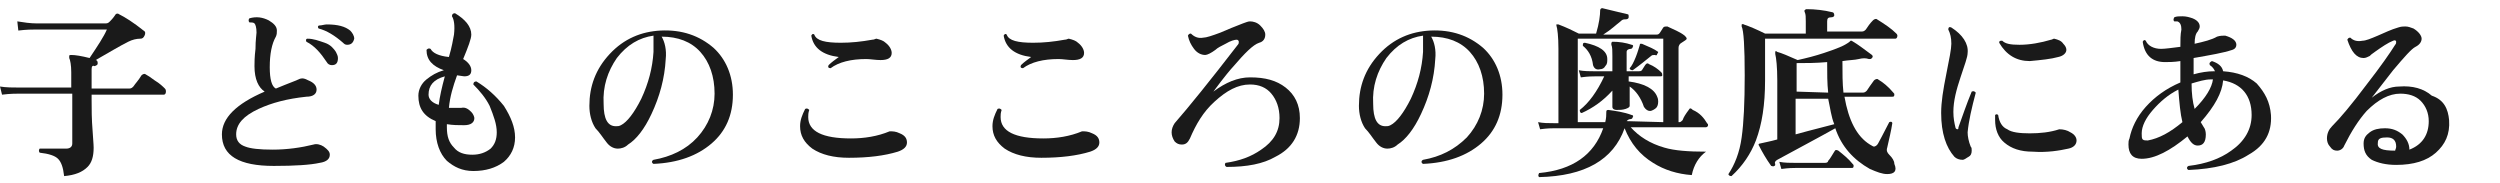 <?xml version="1.0" encoding="utf-8"?>
<!-- Generator: Adobe Illustrator 27.2.0, SVG Export Plug-In . SVG Version: 6.00 Build 0)  -->
<svg version="1.1" id="_レイヤー_2" xmlns="http://www.w3.org/2000/svg" xmlns:xlink="http://www.w3.org/1999/xlink" x="0px"
	 y="0px" viewBox="0 0 245.6 18" style="enable-background:new 0 0 245.6 18;" xml:space="preserve">
<style type="text/css">
	.st0{fill:#1A1A1A;}
</style>
<g id="_レイヤー_1-2">
	<path class="st0" d="M16.2,8.7c0.1,0.1,0.1,0.2,0.1,0.3c0,0.2-0.1,0.3-0.2,0.3H9v0.5c0,0.9,0,1.9,0.1,3.1s0.1,1.7,0.1,1.6
		c0,0.9-0.2,1.5-0.6,1.9c-0.5,0.5-1.2,0.8-2.3,0.9c-0.1-0.9-0.3-1.4-0.6-1.7c-0.3-0.3-0.9-0.5-1.8-0.6c-0.1-0.1-0.1-0.3,0-0.4
		c1,0,1.9,0,2.6,0c0.4,0,0.6-0.2,0.6-0.5V9.2H1.9c-0.3,0-0.9,0-1.7,0.1L0,8.5c0.6,0.1,1.3,0.1,1.9,0.1H7V7.1c0-0.7-0.1-1.2-0.2-1.4
		c0-0.1,0-0.2,0-0.2c0-0.1,0.1-0.1,0.2-0.1c0.4,0,1,0.1,1.8,0.3c0.8-1.2,1.4-2.1,1.7-2.8h-7c-0.3,0-0.9,0-1.7,0.1L1.7,2.1
		C2.3,2.2,3,2.3,3.6,2.3h6.8c0.2,0,0.3-0.1,0.4-0.2c0.1-0.1,0.3-0.3,0.5-0.6c0.1-0.2,0.3-0.2,0.4-0.1c0.6,0.3,1.4,0.8,2.4,1.6
		c0.2,0.1,0.2,0.3,0.1,0.5c-0.1,0.2-0.2,0.3-0.4,0.3c-0.4,0-0.8,0.1-1.2,0.3c-0.8,0.4-1.8,1-3.2,1.8l0,0c0.1,0,0.2,0.1,0.2,0.3
		c0,0.2-0.1,0.2-0.3,0.3C9.1,6.4,9,6.5,9,6.8v1.9h3.7c0.2,0,0.3-0.1,0.4-0.2c0.2-0.3,0.5-0.6,0.8-1.1c0.1-0.1,0.3-0.2,0.4-0.1
		c0.2,0.1,0.5,0.3,0.9,0.6C15.7,8.2,16,8.5,16.2,8.7L16.2,8.7z"/>
	<path class="st0" d="M32.4,15.2c0,0.4-0.3,0.7-1,0.8c-0.9,0.2-2.4,0.3-4.5,0.3c-3.4,0-5.1-1-5.1-3.1c0-1.6,1.4-3,4.2-4.2
		C25.4,8.6,25,7.8,25,6.5c0-0.3,0-0.9,0.1-1.7c0-0.9,0.1-1.4,0.1-1.6c0-0.5-0.1-0.8-0.2-0.9c-0.1-0.1-0.3-0.1-0.5-0.1
		c-0.1-0.1-0.1-0.3,0-0.4c0.7-0.2,1.3-0.1,1.9,0.2c0.5,0.3,0.8,0.6,0.8,1c0,0.2,0,0.4-0.1,0.6c-0.4,0.7-0.6,1.7-0.6,3
		c0,1.2,0.2,1.9,0.6,2.1c0.5-0.2,1.2-0.5,2-0.8c0.2-0.1,0.4-0.2,0.6-0.2c0.2,0,0.4,0.1,0.6,0.2c0.5,0.2,0.8,0.5,0.8,0.9
		c0,0.4-0.3,0.7-1,0.7c-1.9,0.2-3.4,0.6-4.7,1.2c-1.5,0.7-2.2,1.5-2.2,2.5c0,0.6,0.3,1,0.9,1.2c0.5,0.2,1.4,0.3,2.7,0.3
		c1.4,0,2.8-0.2,4-0.5c0.3-0.1,0.7,0,1,0.2C32.2,14.7,32.4,14.9,32.4,15.2L32.4,15.2z M33,5.1c0.1,0.2,0.2,0.4,0.2,0.6
		c0,0.5-0.2,0.7-0.6,0.7c-0.2,0-0.4-0.1-0.5-0.3c-0.6-0.9-1.2-1.6-2-2c-0.1-0.2,0-0.3,0.1-0.3c0.6,0,1.1,0.2,1.7,0.4
		C32.5,4.4,32.8,4.8,33,5.1z M34.1,4.4c-0.2,0-0.3-0.1-0.4-0.2c-0.8-0.7-1.6-1.2-2.4-1.4c-0.1-0.1-0.1-0.3,0.1-0.3
		c0.2,0,0.5-0.1,0.7-0.1c1.1,0,1.8,0.2,2.3,0.6c0.2,0.2,0.4,0.5,0.4,0.8C34.7,4.2,34.5,4.4,34.1,4.4L34.1,4.4z"/>
	<path class="st0" d="M50.6,13.5c0,1-0.4,1.8-1.1,2.4c-0.8,0.6-1.8,0.9-3,0.9c-1.1,0-1.9-0.4-2.6-1c-0.7-0.7-1.1-1.8-1.1-3.1
		c0-0.3,0-0.5,0-0.8c-1.2-0.5-1.7-1.3-1.7-2.5c0-0.6,0.3-1.2,0.8-1.6c0.5-0.4,1-0.7,1.7-0.9c-1.1-0.4-1.7-1-1.7-2
		c0.1-0.1,0.2-0.2,0.4-0.1c0.2,0.4,0.8,0.7,1.8,0.8c0.3-1,0.4-1.7,0.5-2.2c0.1-0.9,0-1.5-0.2-1.8c0-0.2,0.1-0.3,0.3-0.3
		c1,0.6,1.6,1.3,1.6,2.1c0,0.4-0.3,1.2-0.8,2.4c0.5,0.3,0.8,0.7,0.8,1.1c0,0.4-0.2,0.6-0.7,0.6c0.1,0-0.1,0-0.7-0.1
		c-0.4,1.1-0.7,2.1-0.8,3.2c0.4,0,0.8,0,1.2,0c0.4-0.1,0.7,0.1,1,0.4c0.2,0.2,0.3,0.5,0.3,0.6c0,0.4-0.3,0.7-1,0.7
		c-0.6,0-1.1,0-1.7-0.1v0.3c0,0.9,0.2,1.5,0.7,2c0.4,0.5,1,0.7,1.8,0.7c0.7,0,1.3-0.2,1.8-0.6c0.4-0.4,0.6-0.9,0.6-1.6
		c0-0.8-0.3-1.6-0.7-2.6c-0.4-0.8-1-1.5-1.6-2.1c0-0.2,0.1-0.3,0.3-0.3c1,0.6,1.9,1.4,2.7,2.4C50.2,11.5,50.6,12.5,50.6,13.5
		L50.6,13.5z M43.7,7.5c-1.1,0.3-1.6,0.9-1.6,1.8c0,0.4,0.3,0.8,1,1C43.2,9.5,43.4,8.6,43.7,7.5z"/>
	<path class="st0" d="M72,9.3c0,2-0.7,3.6-2.1,4.8c-1.4,1.2-3.3,1.9-5.7,2c-0.2-0.1-0.2-0.3,0-0.4c1.7-0.3,3.2-1,4.3-2.2
		s1.7-2.7,1.7-4.3c0-1.7-0.5-3.1-1.4-4.1s-2.2-1.5-3.8-1.5c0.3,0.5,0.5,1.3,0.4,2.2c-0.1,1.9-0.6,3.7-1.4,5.4
		c-0.7,1.5-1.5,2.5-2.3,3c-0.3,0.3-0.7,0.4-1,0.4c-0.4,0-0.8-0.2-1.1-0.6c-0.4-0.5-0.7-1-1.1-1.4c-0.4-0.6-0.6-1.4-0.6-2.2
		c0-1.9,0.6-3.6,2-5.1s3.1-2.2,5-2.3c2.1-0.1,3.8,0.5,5.2,1.7C71.3,5.8,72,7.4,72,9.3L72,9.3z M64.2,5.1c0-0.8,0-1.3,0-1.6
		c-1.4,0.2-2.6,0.9-3.6,2.2c-0.9,1.3-1.4,2.8-1.3,4.5c0,1.5,0.4,2.2,1.2,2.2c0.2,0,0.3,0,0.5-0.1c0.6-0.3,1.3-1.2,2-2.6
		C63.7,8.2,64.1,6.7,64.2,5.1L64.2,5.1z"/>
	<path class="st0" d="M88.4,13.1c0.5,0.2,0.7,0.5,0.7,0.9c0,0.4-0.3,0.7-0.9,0.9c-1.3,0.4-2.9,0.6-4.8,0.6c-1.5,0-2.7-0.3-3.6-0.9
		c-0.8-0.6-1.2-1.3-1.2-2.2c0-0.6,0.2-1.1,0.5-1.7c0.2-0.1,0.3,0,0.4,0.1c-0.1,0.3-0.1,0.5-0.1,0.7c0,1.4,1.4,2.1,4.2,2.1
		c1.3,0,2.6-0.2,3.8-0.7C87.7,12.9,88,12.9,88.4,13.1L88.4,13.1z M87,4.2c0.4,0.3,0.6,0.7,0.6,1c0,0.5-0.4,0.7-1.1,0.7
		c-0.5,0-1-0.1-1.4-0.1c-1.5,0-2.7,0.3-3.5,0.9c-0.2,0-0.3-0.1-0.2-0.3c0.3-0.3,0.6-0.5,1-0.8c-1.6-0.2-2.5-0.9-2.7-2.1
		c0.1-0.2,0.2-0.2,0.3-0.1c0.2,0.6,1.1,0.8,2.6,0.8c1,0,2-0.1,3.1-0.3c0.2,0,0.3-0.1,0.4-0.1C86.5,3.9,86.8,4,87,4.2L87,4.2z"/>
	<path class="st0" d="M107.3,13.1c0.5,0.2,0.7,0.5,0.7,0.9c0,0.4-0.3,0.7-0.9,0.9c-1.3,0.4-2.9,0.6-4.8,0.6c-1.5,0-2.7-0.3-3.6-0.9
		c-0.8-0.6-1.2-1.3-1.2-2.2c0-0.6,0.2-1.1,0.5-1.7c0.2-0.1,0.3,0,0.4,0.1c-0.1,0.3-0.1,0.5-0.1,0.7c0,1.4,1.4,2.1,4.2,2.1
		c1.3,0,2.6-0.2,3.8-0.7C106.6,12.9,106.9,12.9,107.3,13.1L107.3,13.1z M105.9,4.2c0.4,0.3,0.6,0.7,0.6,1c0,0.5-0.4,0.7-1.1,0.7
		c-0.5,0-1-0.1-1.4-0.1c-1.5,0-2.7,0.3-3.5,0.9c-0.2,0-0.3-0.1-0.2-0.3c0.3-0.3,0.6-0.5,1-0.8c-1.6-0.2-2.5-0.9-2.7-2.1
		c0.1-0.2,0.2-0.2,0.3-0.1c0.2,0.6,1.1,0.8,2.6,0.8c1,0,2-0.1,3.1-0.3c0.2,0,0.3-0.1,0.4-0.1C105.4,3.9,105.7,4,105.9,4.2L105.9,4.2
		z"/>
	<path class="st0" d="M127.7,11.6c0,1.7-0.8,3-2.4,3.8c-1.2,0.7-2.8,1-4.8,1c-0.2-0.1-0.2-0.3-0.1-0.4c1.4-0.2,2.5-0.6,3.5-1.3
		c1.2-0.8,1.8-1.8,1.8-3.1c0-1-0.3-1.8-0.8-2.4c-0.5-0.6-1.2-0.9-2.1-0.9c-1.2,0-2.3,0.6-3.5,1.7c-1.1,1-1.8,2.2-2.4,3.6
		c-0.2,0.4-0.4,0.6-0.8,0.6c-0.3,0-0.5-0.1-0.7-0.3c-0.2-0.3-0.3-0.6-0.3-0.9c0-0.3,0.1-0.6,0.3-0.9c1.4-1.6,3.5-4.2,6.2-7.7
		c0.1-0.1,0.1-0.2,0.1-0.3c0-0.1-0.1-0.2-0.2-0.2c-0.2,0-0.6,0.1-1.1,0.4c-0.4,0.2-0.8,0.4-1,0.6c-0.4,0.3-0.8,0.5-1,0.5
		c-0.4,0-0.8-0.2-1.1-0.6c-0.3-0.4-0.5-0.8-0.6-1.3c0.1-0.2,0.2-0.2,0.3-0.2c0.3,0.3,0.7,0.5,1.2,0.4c0.3,0,0.9-0.2,1.7-0.5
		c0.7-0.3,1.4-0.6,2.2-0.9c0.3-0.1,0.5-0.2,0.7-0.2c0.3,0,0.7,0.1,1,0.4c0.3,0.3,0.5,0.6,0.5,0.9c0,0.4-0.2,0.7-0.6,0.8
		c-0.6,0.2-1.4,1-2.6,2.4c-0.1,0.1-0.8,0.9-1.9,2.4c1.2-0.9,2.4-1.4,3.6-1.4c1.5,0,2.6,0.3,3.5,1C127.2,9.3,127.7,10.3,127.7,11.6
		L127.7,11.6z"/>
	<path class="st0" d="M147.6,9.3c0,2-0.7,3.6-2.1,4.8s-3.3,1.9-5.7,2c-0.2-0.1-0.2-0.3,0-0.4c1.7-0.3,3.1-1,4.3-2.2
		c1.1-1.2,1.7-2.7,1.7-4.3c0-1.7-0.5-3.1-1.4-4.1s-2.2-1.5-3.8-1.5c0.3,0.5,0.5,1.3,0.4,2.2c-0.1,1.9-0.6,3.7-1.4,5.4
		c-0.7,1.5-1.5,2.5-2.3,3c-0.3,0.3-0.7,0.4-1,0.4c-0.4,0-0.8-0.2-1.1-0.6c-0.4-0.5-0.7-1-1.1-1.4c-0.4-0.6-0.6-1.4-0.6-2.2
		c0-1.9,0.6-3.6,2-5.1s3.1-2.2,5-2.3c2.1-0.1,3.8,0.5,5.2,1.7C146.9,5.8,147.6,7.4,147.6,9.3L147.6,9.3z M139.8,5.1
		c0-0.8,0-1.3,0-1.6c-1.4,0.2-2.6,0.9-3.6,2.2c-0.9,1.3-1.4,2.8-1.3,4.5c0,1.5,0.4,2.2,1.2,2.2c0.2,0,0.3,0,0.5-0.1
		c0.6-0.3,1.3-1.2,2-2.6C139.3,8.2,139.7,6.7,139.8,5.1L139.8,5.1z"/>
	<path class="st0" d="M167.7,12.1c0.1,0.1,0.1,0.1,0.1,0.2c0,0.1-0.1,0.2-0.2,0.2h-7.4c0.8,0.9,1.9,1.6,3.3,2c1,0.3,2.4,0.4,4.1,0.4
		c-0.7,0.5-1.2,1.3-1.4,2.3c-1.4-0.1-2.7-0.5-3.8-1.2c-1.3-0.8-2.2-1.9-2.8-3.4c-1.1,3.1-3.9,4.7-8.4,4.8c-0.1-0.1-0.1-0.2,0-0.4
		c3.3-0.3,5.4-1.8,6.3-4.4h-4.8c-0.2,0-0.7,0-1.4,0.1l-0.2-0.7c0.5,0.1,1,0.1,1.5,0.1h0.5V4.8c0-1.2-0.1-2-0.2-2.3
		c0-0.1,0-0.1,0-0.1s0.1,0,0.2,0c0.8,0.3,1.4,0.6,2,0.9h1.7c0.3-1,0.4-1.8,0.4-2.3c0-0.1,0.1-0.2,0.2-0.2c1.2,0.3,2.1,0.5,2.5,0.6
		c0.1,0,0.1,0.1,0.1,0.3c0,0.1-0.1,0.2-0.3,0.2c-0.2,0-0.3,0-0.5,0.2c-0.4,0.3-0.9,0.8-1.7,1.3h5.2c0.1,0,0.2,0,0.3-0.1
		c0.1-0.1,0.2-0.3,0.4-0.6c0.1-0.1,0.2-0.1,0.4-0.1c0.6,0.3,1.2,0.5,1.7,0.9c0.1,0.1,0.2,0.2,0.2,0.3c0,0.1-0.2,0.2-0.5,0.4
		c-0.2,0.1-0.3,0.3-0.3,0.5V12h0.1c0.1,0,0.2-0.1,0.3-0.2c0.1-0.3,0.3-0.6,0.6-1c0.1-0.2,0.2-0.2,0.4,0
		C167,11.1,167.4,11.6,167.7,12.1L167.7,12.1z M163.4,12V3.8H155V12h2.7c0.1-0.4,0.1-0.7,0.1-0.9c0-0.2,0-0.3,0.2-0.3
		c0.7,0.1,1.5,0.2,2.3,0.5c0.1,0,0.2,0.1,0.1,0.2c0,0.1-0.1,0.2-0.2,0.2c-0.2,0-0.3,0.1-0.4,0.2L163.4,12L163.4,12z M163.2,7.1
		c0.1,0.1,0.1,0.2,0.1,0.3c0,0.1-0.1,0.1-0.2,0.1h-3.1V8c1.5,0.2,2.5,0.7,2.8,1.5c0.1,0.2,0.1,0.4,0.1,0.5c0,0.3-0.1,0.5-0.2,0.6
		s-0.4,0.3-0.6,0.3s-0.4-0.1-0.6-0.4c-0.3-0.9-0.8-1.6-1.4-2v0c0,0.1,0,0.5,0,1c0,0.5,0,0.8,0,0.9c0,0.1-0.1,0.2-0.4,0.3
		c-0.3,0.1-0.6,0.1-0.9,0.1c-0.2,0-0.4-0.1-0.4-0.3c0,0.1,0-0.4,0-1.6c-0.9,1-1.9,1.7-3,2.2c-0.2,0-0.2-0.2-0.2-0.3
		c0.9-0.7,1.7-1.8,2.4-3.3h-0.9c-0.2,0-0.7,0-1.4,0.1l-0.2-0.7c0.5,0.1,1.1,0.1,1.6,0.1h1.7V5.5c0-0.5,0-0.9-0.1-1.1
		c0-0.1,0-0.1,0-0.2c0,0,0.1-0.1,0.1-0.1c0.7,0,1.3,0.1,1.9,0.3c0.1,0,0.2,0.1,0.1,0.2c0,0.1-0.1,0.2-0.2,0.2
		c-0.2,0-0.4,0.1-0.4,0.3V7h1.2c0.1,0,0.2,0,0.3-0.1c0.2-0.3,0.3-0.5,0.4-0.6c0.1-0.1,0.2-0.1,0.3,0C162.5,6.5,162.9,6.8,163.2,7.1
		L163.2,7.1z M157.9,5.8c0,0.3,0,0.5-0.2,0.7c-0.1,0.2-0.3,0.3-0.5,0.3c-0.4,0.1-0.6-0.1-0.7-0.4c-0.1-0.9-0.5-1.5-1-1.9
		c0-0.2,0-0.3,0.2-0.3C157.1,4.5,157.9,5,157.9,5.8L157.9,5.8z M162.8,5.3c0,0.1-0.1,0.2-0.2,0.1c-0.2,0-0.3,0-0.4,0.1
		c-0.5,0.4-1.1,0.9-1.8,1.4c-0.2,0-0.3-0.1-0.3-0.2c0.2-0.2,0.4-0.6,0.6-1.1c0.2-0.5,0.3-0.9,0.4-1.2c0-0.1,0-0.1,0.1-0.1
		c0,0,0.1,0,0.1,0c0.7,0.3,1.2,0.5,1.6,0.8C162.9,5.1,162.9,5.2,162.8,5.3L162.8,5.3z"/>
	<path class="st0" d="M186.3,3.3c0.1,0.1,0.1,0.2,0.1,0.2c0,0.2-0.1,0.3-0.2,0.3h-12.8v4.1c0,2.4-0.3,4.3-0.9,5.9
		c-0.5,1.3-1.3,2.5-2.4,3.5c-0.2,0-0.3-0.1-0.3-0.2c0.6-0.9,1.1-2.1,1.3-3.6c0.2-1.4,0.3-3.4,0.3-6.1c0-2.8-0.1-4.4-0.3-4.8
		c0-0.1,0-0.1,0-0.2c0.1,0,0.1-0.1,0.2,0c0.6,0.2,1.3,0.5,2.1,0.9h4V2.1c0-0.4,0-0.7-0.1-0.9c0-0.1-0.1-0.1,0-0.2s0.1-0.1,0.2-0.1
		c0.8,0,1.7,0.1,2.5,0.3c0.1,0,0.2,0.1,0.2,0.3c0,0.1-0.1,0.2-0.3,0.2c-0.3,0-0.4,0.1-0.4,0.4v1h3.4c0.2,0,0.3-0.1,0.4-0.2
		c0.2-0.3,0.4-0.6,0.7-0.9c0.1-0.1,0.3-0.2,0.4-0.1C185.2,2.4,185.8,2.8,186.3,3.3L186.3,3.3z M185.4,17.1c-0.5,0-1-0.2-1.7-0.5
		c-1.6-0.9-2.8-2.2-3.4-4c-1.6,0.9-3.5,1.9-5.7,3.1c-0.2,0.1-0.3,0.3-0.2,0.4c0,0.1,0,0.2-0.1,0.2c-0.1,0.1-0.2,0-0.3,0
		c-0.5-0.7-0.9-1.4-1.2-2c-0.1-0.1,0-0.2,0.1-0.2c0.4-0.1,1-0.2,1.7-0.4V7.9c0-1.3-0.1-2.2-0.2-2.6c0-0.1,0-0.1,0-0.2s0.1-0.1,0.2,0
		c0.4,0.1,1.1,0.4,2,0.8c0.9-0.2,1.7-0.4,2.6-0.7c1.2-0.4,2-0.7,2.5-1.1c0,0,0.1-0.1,0.1-0.1c0,0,0.1,0,0.1,0c0.7,0.4,1.3,0.9,2,1.4
		c0.1,0.1,0.1,0.2,0,0.3c-0.1,0.1-0.1,0.1-0.3,0.1c-0.3-0.1-0.6-0.1-1,0c-0.4,0.1-1,0.1-1.6,0.2c0,1.2,0,2.2,0.1,3.1h1.9
		c0.2,0,0.3-0.1,0.4-0.2c0.2-0.3,0.4-0.6,0.7-1c0.1-0.1,0.3-0.2,0.4-0.1c0.5,0.3,1,0.7,1.5,1.3c0.1,0.1,0.1,0.1,0.1,0.2
		c0,0.2-0.1,0.2-0.2,0.2h-4.7c0.4,2.3,1.2,3.9,2.5,4.7c0.2,0.1,0.3,0.2,0.4,0.2c0.1,0,0.3-0.1,0.4-0.3s0.5-0.9,1.1-2.1
		c0.2-0.1,0.3,0,0.3,0.1c-0.1,0.7-0.3,1.5-0.5,2.4c-0.1,0.3,0,0.5,0.2,0.7c0.3,0.3,0.5,0.6,0.5,0.9
		C186.4,16.8,186.1,17.1,185.4,17.1L185.4,17.1z M182,16.1c0.1,0.1,0.1,0.1,0.1,0.2c0,0.2-0.1,0.2-0.2,0.2h-5.5
		c-0.2,0-0.7,0-1.4,0.1l-0.2-0.7c0.5,0.1,1.1,0.1,1.6,0.1h2.9c0.2,0,0.3-0.1,0.3-0.2c0.2-0.2,0.4-0.6,0.6-0.9
		c0.1-0.2,0.2-0.2,0.4-0.1C181.1,15.2,181.6,15.6,182,16.1L182,16.1z M179.6,9.1c-0.1-0.9-0.1-1.9-0.1-3c-1.1,0.1-2.1,0.1-3,0.1v2.8
		L179.6,9.1L179.6,9.1z M180.2,12.2c-0.3-0.7-0.4-1.6-0.6-2.5h-3.2v3.5C178.2,12.7,179.5,12.4,180.2,12.2L180.2,12.2z"/>
	<path class="st0" d="M194.1,9.1c-0.4,1.5-0.7,2.8-0.8,3.9c0,0.4,0.1,0.9,0.3,1.4c0.1,0.1,0.1,0.2,0.1,0.4c0,0.3-0.1,0.5-0.3,0.6
		s-0.4,0.3-0.6,0.3c-0.3,0-0.6-0.1-0.8-0.3c-0.8-0.9-1.3-2.3-1.3-4.3c0-1.1,0.2-2.3,0.5-3.8c0.3-1.5,0.5-2.5,0.5-3
		c0-0.6-0.1-1-0.3-1.4c0-0.2,0.1-0.3,0.3-0.2c1.1,0.7,1.7,1.6,1.6,2.5c0,0.4-0.3,1.2-0.7,2.4s-0.7,2.3-0.7,3.4
		c0,0.6,0.1,1.1,0.2,1.5c0,0.1,0.1,0.2,0.2,0.2c0.1,0,0.1-0.1,0.1-0.2c0.4-1.1,0.8-2.3,1.3-3.5C193.9,8.9,194,9,194.1,9.1L194.1,9.1
		z M203.4,13c0.4,0.2,0.6,0.5,0.6,0.8c0,0.4-0.3,0.7-0.8,0.8c-0.9,0.2-2.1,0.4-3.5,0.3c-1.2,0-2.1-0.3-2.8-0.9
		c-0.6-0.5-0.9-1.3-0.9-2.2c0-0.2,0-0.3,0-0.5c0.1-0.1,0.2-0.1,0.3,0c0.1,0.7,0.4,1.2,0.9,1.4c0.4,0.3,1.2,0.4,2.2,0.4
		c1,0,2-0.1,2.9-0.4C202.7,12.7,203.1,12.8,203.4,13L203.4,13z M202.7,4.3c0.2,0.2,0.3,0.4,0.3,0.6c0,0.3-0.3,0.6-0.8,0.7
		c-0.7,0.2-1.7,0.3-2.8,0.4c-1.3,0-2.3-0.6-3-1.8c0-0.2,0.1-0.2,0.3-0.2c0.3,0.3,0.8,0.4,1.7,0.4c1,0,2.1-0.2,3.1-0.5
		c0.1,0,0.2-0.1,0.3-0.1C202.2,3.9,202.5,4,202.7,4.3L202.7,4.3z"/>
	<path class="st0" d="M223.1,11.3c0.1,1.7-0.6,3-2.2,3.9c-1.4,0.9-3.4,1.4-5.9,1.5c-0.2-0.1-0.2-0.3,0-0.4c1.7-0.2,3.1-0.7,4.2-1.5
		c1.3-0.9,2-2.1,2-3.5c0-1.9-1-3.1-2.8-3.4c-0.1,1.2-0.8,2.5-2.2,4.1c0.1,0.2,0.2,0.3,0.3,0.5c0.1,0.1,0.2,0.4,0.2,0.7
		c0,0.8-0.3,1.1-0.8,1.1c-0.4,0-0.7-0.3-1-0.9c-1.7,1.4-3.2,2.2-4.5,2.2c-0.9,0-1.3-0.5-1.3-1.4c0-0.2,0-0.4,0.1-0.6
		c0.2-1,0.7-2.1,1.6-3.1c0.9-1,2-1.8,3.4-2.4V7.3c0-0.4,0-0.9,0-1.3c-0.6,0.1-1.2,0.1-1.5,0.1c-1.2,0-2-0.6-2.2-2
		c0.1-0.2,0.2-0.2,0.3-0.1c0.2,0.5,0.8,0.8,1.5,0.8c0.4,0,1.1-0.1,1.9-0.2c0-0.7,0-1.2,0.1-1.7c0-0.4-0.1-0.7-0.4-0.8
		c-0.1,0-0.2,0-0.3,0c-0.1-0.1-0.1-0.2,0-0.4c0.2-0.1,0.5-0.1,0.8-0.1c0.4,0,0.7,0.1,1,0.2c0.5,0.2,0.7,0.5,0.7,0.8
		c0,0.2-0.1,0.3-0.2,0.5c-0.2,0.2-0.3,0.6-0.3,1.2c0.9-0.2,1.7-0.4,2.2-0.7c0.3-0.1,0.6-0.1,0.8-0.1c0.7,0.2,1.1,0.5,1.1,0.9
		c0,0.2-0.1,0.4-0.4,0.5c-0.9,0.3-2.1,0.5-3.8,0.8c0,0.6,0,1.1,0,1.5v0.1c0.7-0.2,1.4-0.3,2-0.3h0.1c-0.1-0.2-0.2-0.4-0.5-0.6
		c-0.1-0.2,0-0.3,0.2-0.4c0.6,0.2,1,0.5,1.1,1c1.4,0.1,2.5,0.5,3.3,1.2C222.5,9.1,223,10,223.1,11.3L223.1,11.3z M214.4,12
		c-0.2-0.8-0.3-1.9-0.4-3.2c-1,0.5-1.8,1.2-2.5,2c-0.7,0.8-1.1,1.6-1.1,2.3c0,0.3,0,0.5,0.1,0.6c0.1,0.1,0.3,0.1,0.5,0.1
		C212.1,13.6,213.2,13,214.4,12L214.4,12z M217.4,7.8h-0.2c-0.6,0-1.2,0.2-1.9,0.4c0,1,0.1,1.8,0.3,2.5
		C216.7,9.6,217.3,8.6,217.4,7.8L217.4,7.8z"/>
	<path class="st0" d="M240.6,11.8c0.1,1.4-0.4,2.4-1.3,3.2c-0.9,0.8-2.2,1.2-3.9,1.2c-1,0-1.8-0.2-2.4-0.5c-0.6-0.4-0.8-0.9-0.8-1.6
		c0-0.5,0.2-0.8,0.6-1.1s0.9-0.4,1.5-0.4c0.7,0,1.2,0.2,1.7,0.6c0.4,0.4,0.7,0.9,0.7,1.5c1.3-0.5,1.9-1.5,1.9-2.8
		c0-0.8-0.3-1.5-0.8-2c-0.5-0.5-1.2-0.7-2-0.7c-1.1,0-2.2,0.6-3.3,1.7c-0.8,0.9-1.5,2-2.2,3.4c-0.1,0.3-0.4,0.5-0.7,0.5
		c-0.3,0-0.5-0.1-0.7-0.4c-0.2-0.2-0.3-0.5-0.3-0.8c0-0.5,0.2-0.9,0.5-1.2c0.8-0.8,1.9-2.1,3.4-4.1c1.4-1.8,2.3-3.1,2.8-3.9
		c0.1-0.1,0.1-0.2,0.1-0.3c0-0.1-0.1-0.2-0.3-0.1c-0.5,0.2-1.1,0.6-1.8,1.1c-0.3,0.2-0.4,0.3-0.5,0.4c-0.2,0.1-0.4,0.2-0.6,0.2
		c-0.7,0-1.2-0.6-1.6-1.8c0.1-0.2,0.2-0.2,0.3-0.2c0.3,0.3,0.7,0.4,1.2,0.3c0.3,0,0.8-0.2,1.5-0.5c0.7-0.3,1.3-0.6,2-0.8
		c0.3-0.1,0.5-0.1,0.7-0.1c0.3,0,0.5,0.1,0.8,0.2c0.5,0.3,0.8,0.7,0.8,1c0,0.3-0.2,0.6-0.6,0.8c-0.4,0.2-1.1,1-2.2,2.3
		c-0.7,0.9-1.4,1.8-2.1,2.7c0.9-0.7,1.8-1.1,2.7-1.1c1.3-0.1,2.4,0.2,3.2,0.9C240.1,9.8,240.5,10.7,240.6,11.8L240.6,11.8z
		 M235.3,14.8c0-0.1,0.1-0.2,0.1-0.4c0-0.6-0.3-0.9-0.9-0.9c-0.6,0-0.9,0.1-0.9,0.5C233.5,14.6,234,14.8,235.3,14.8z"/>
</g>
</svg>
